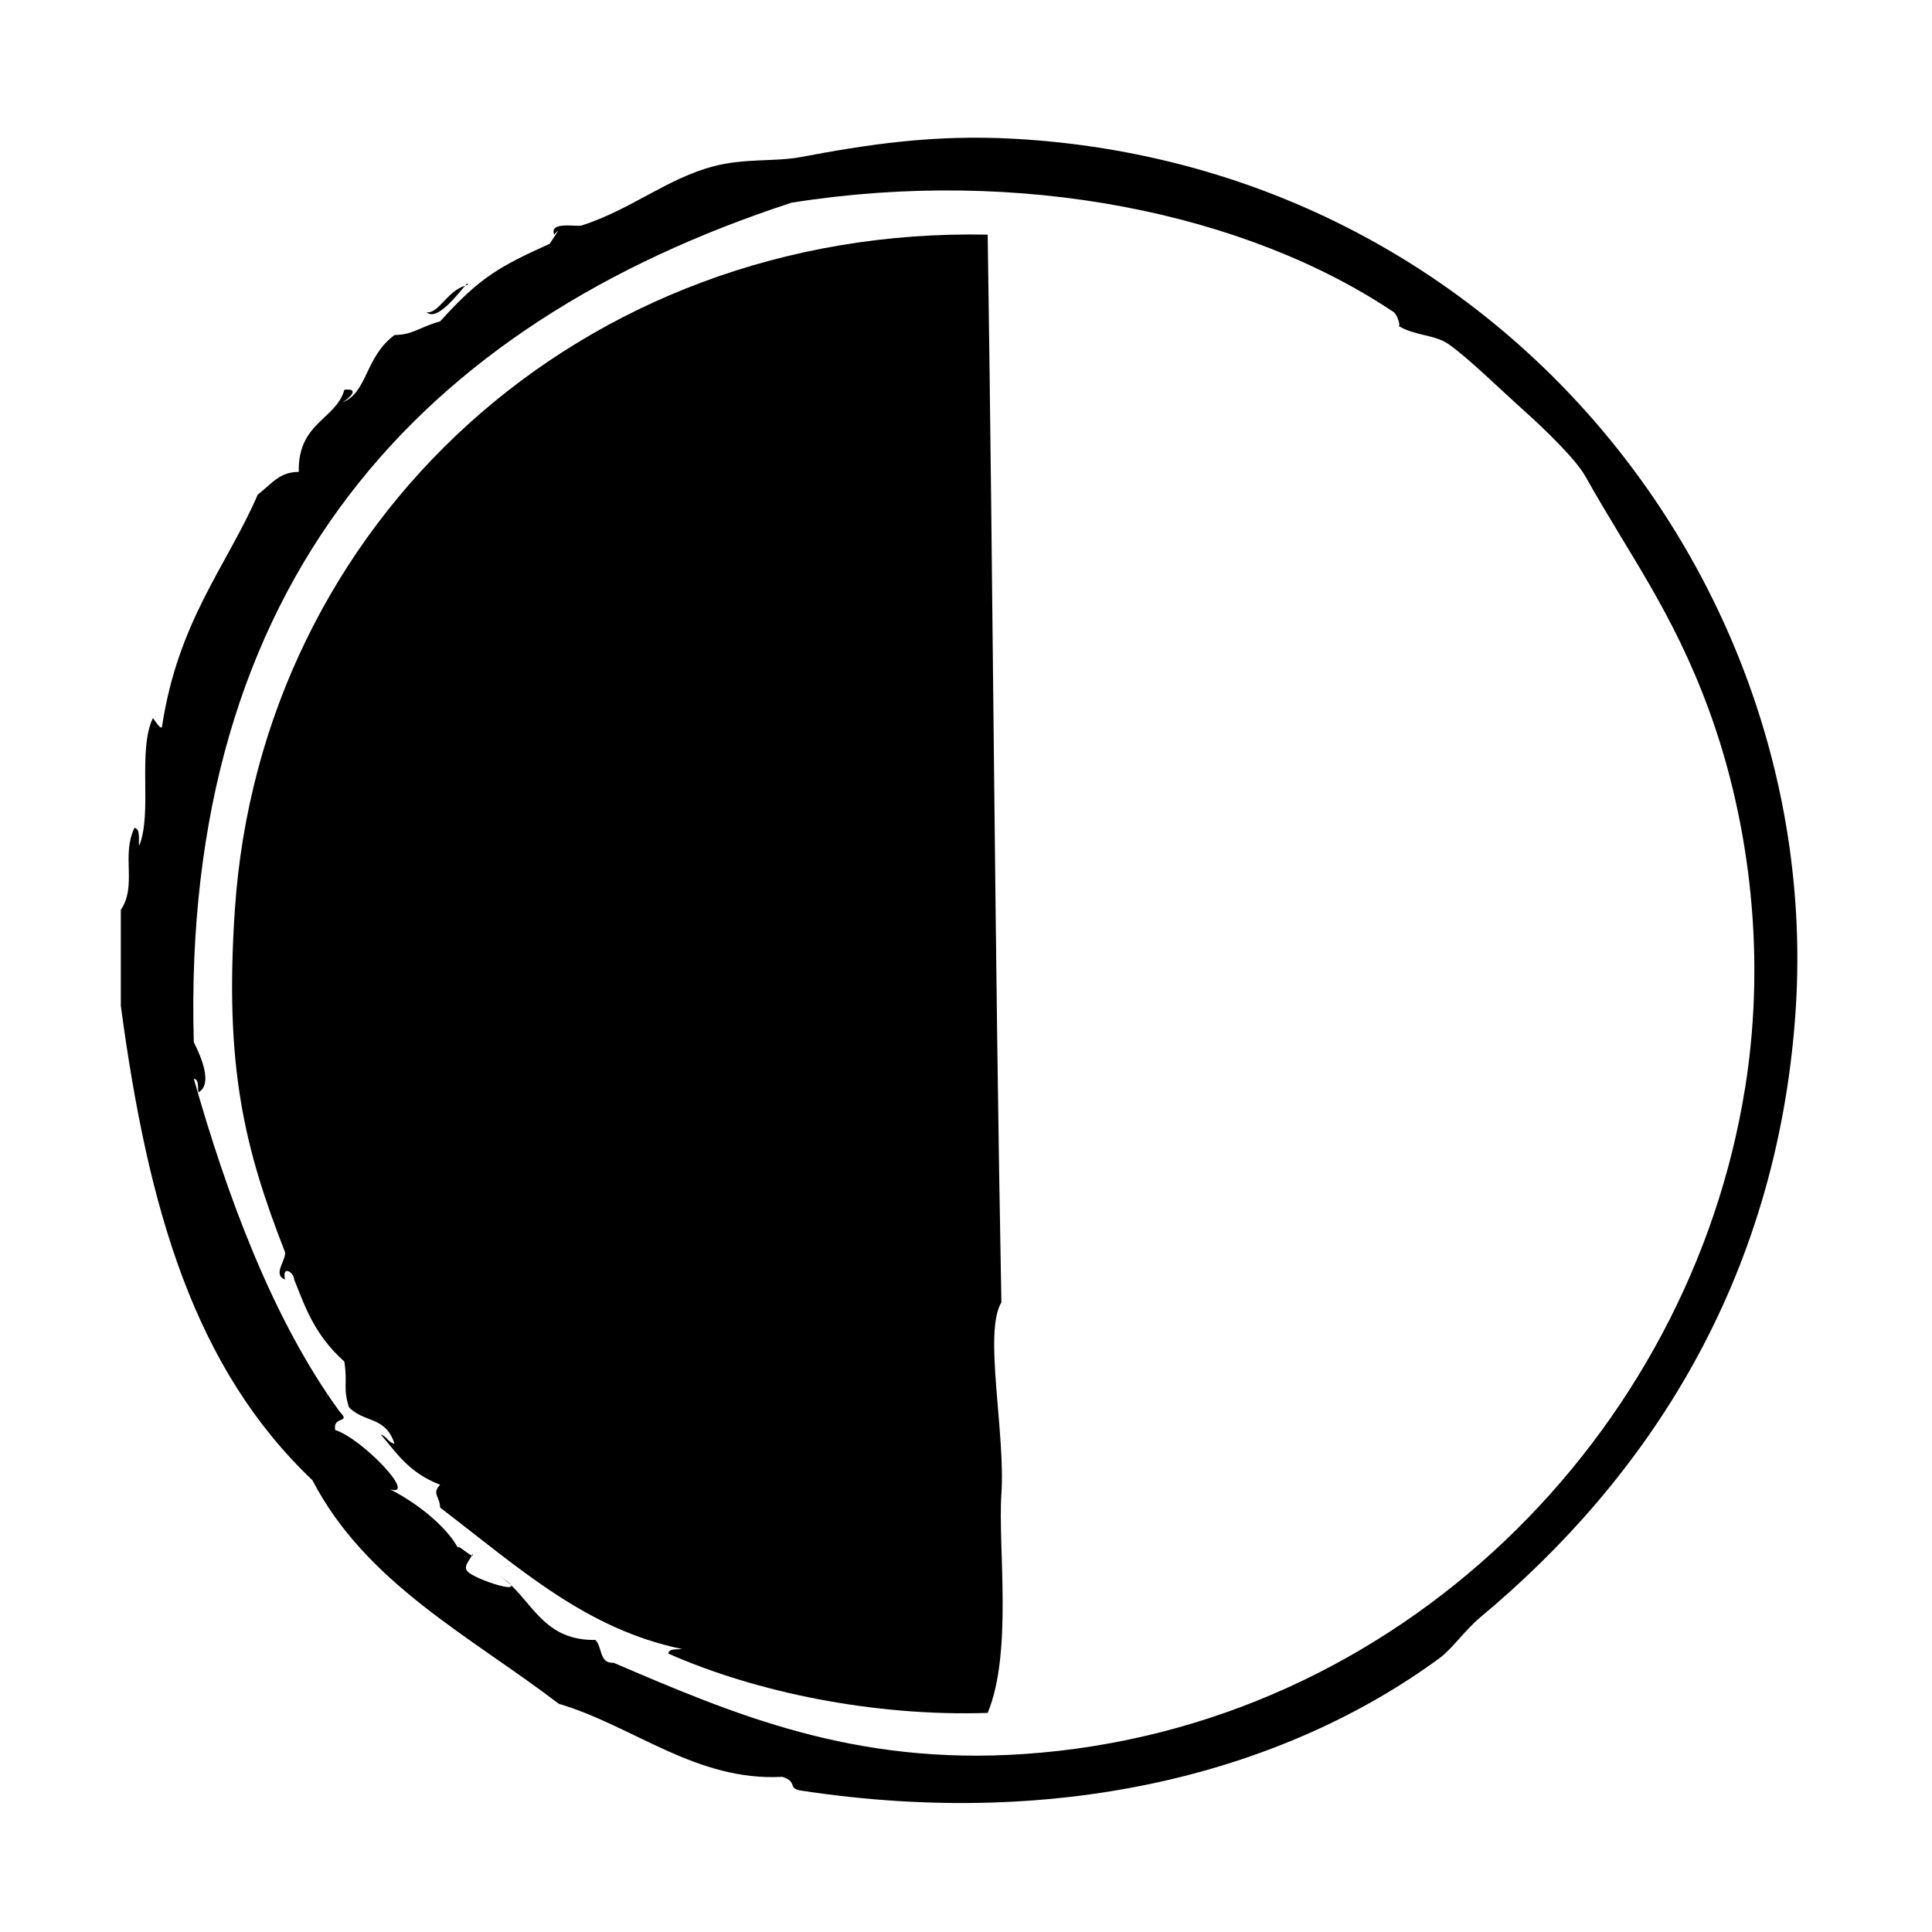 <?xml version="1.0" encoding="UTF-8"?>
<!-- Uploaded to: SVG Repo, www.svgrepo.com, Generator: SVG Repo Mixer Tools -->
<svg fill="#000000" width="800px" height="800px" version="1.1" viewBox="144 144 512 512" xmlns="http://www.w3.org/2000/svg">
 <g>
  <path d="m413.01 180.79c-21.992-1.254-39.75 1.637-56.828 4.836-6.906 1.289-14.676 0.262-22.973 2.418-12.383 3.215-21.859 11.441-35.066 15.719-1.289 0.418-8.734-1.199-7.254 2.418 2.43-2.871-0.535 1.344-1.211 2.418-13.133 5.977-18.344 8.699-29.02 20.555-5.703 1.602-7.144 3.562-12.09 3.629-7.856 5.754-7.195 15.406-13.82 17.828 1.777-0.992 4.82-3.812 0.52-3.32-2.18 7.875-12.375 8.656-12.09 21.766-4.988 0.055-6.715 2.684-10.883 6.047-8.125 18.793-21.191 33.484-25.391 61.668-0.684 0.414-2.301-2.676-2.418-2.418-4.074 8.734-0.031 25.137-3.629 33.855-0.207-1.809 0.434-4.465-1.211-4.836-3.586 7.356 0.746 15.199-3.629 21.766v25.391c7.262 54.25 19.562 96.07 50.785 125.75 14.188 27.328 41.75 41.277 65.293 59.246 19.734 5.836 36.395 20.602 59.246 19.352 4.144 1.34 1.289 3.019 4.836 3.629 70.406 10.766 129.27-5.699 169.29-35.066 3.344-2.453 6.816-7.492 10.879-10.883 44.082-36.734 78.359-88.715 83.438-159.61 8.16-114.02-78.348-224.86-206.77-232.16zm193.46 251.5c-14.586 91.562-91.547 169.75-191.05 176.54-45.324 3.09-77.098-10.605-108.82-24.184-3.883 0.258-2.941-4.312-4.836-6.047-12.68 0.203-16.191-8.746-22.371-14.551 1.074 1.918-9.73-1.707-11.488-3.594-1.266-1.355 0.68-3.129 1.137-4.231-0.934-0.246-4.449-3.523-3.562-1.809-2.977-5.75-11.098-12.246-18.137-15.719 7.562 2.168-7.516-13.574-14.508-15.719-0.742-3.883 4.352-1.656 1.211-4.836-17.871-24.48-30.027-57.727-38.691-88.273 1.414 0.195 1.023 2.207 1.211 3.633 4-2.191 0.562-9.824-1.211-13.305-3.394-121.62 59.98-190.3 158.41-222.48 60.668-9.621 120.45 2.742 159.61 29.02 0.934 0.625 1.969 4.086 1.211 3.629 4.492 2.695 9.652 2.277 13.301 4.836 5.219 3.664 13.285 11.602 20.555 18.137 4.566 4.102 13.094 12.242 15.719 16.93 11.578 20.668 23.129 35.812 32.641 61.668 9.699 26.332 15.766 62.133 9.68 100.36z"/>
  <path d="m276.38 561.67c1.098 0.691 2.09 1.508 3.023 2.383-0.258-0.453-1.164-1.215-3.023-2.383z"/>
  <path d="m269.12 555.62c0.082 0.16 0.023 0.371-0.07 0.605 0.254 0.066 0.355-0.047 0.07-0.605z"/>
  <path d="m409.38 539.91c1.109-16.262-4.805-42.879 0-50.777-1.797-94.906-2.156-184.86-3.633-282.95-107.61-2.203-192.62 76.176-199.51 178.95-2.797 41.699 2.586 63.289 13.301 90.688 0.332 2.121-3.406 6.031 0 7.254-0.883-3.977 2.402-1.855 2.418 0 2.902 7.203 5.301 14.59 13.301 21.758 0.91 6.016-0.43 6.812 1.211 12.09 4.106 4.242 9.656 2.273 12.09 9.672-1.723-0.293-2.039-1.996-3.629-2.414 4.281 4.934 7.336 10.055 15.719 13.301-2.266 2.301-0.133 3.039 0 6.047 21.488 16.473 38.77 32.215 64.086 37.477-1.422 0.191-3.43-0.207-3.629 1.211 23.246 10.273 54.527 16.715 84.641 15.719 6.676-16.035 2.684-44.039 3.633-58.031z"/>
  <path d="m267.27 219.71c0.223-0.066 0.418-0.176 0.648-0.223 0.195-0.637-0.078-0.418-0.648 0.223z"/>
  <path d="m267.27 219.71c-4.816 1.449-7.098 7.527-10.23 7.031 2.797 2.535 8.289-4.852 10.23-7.031z"/>
 </g>
</svg>